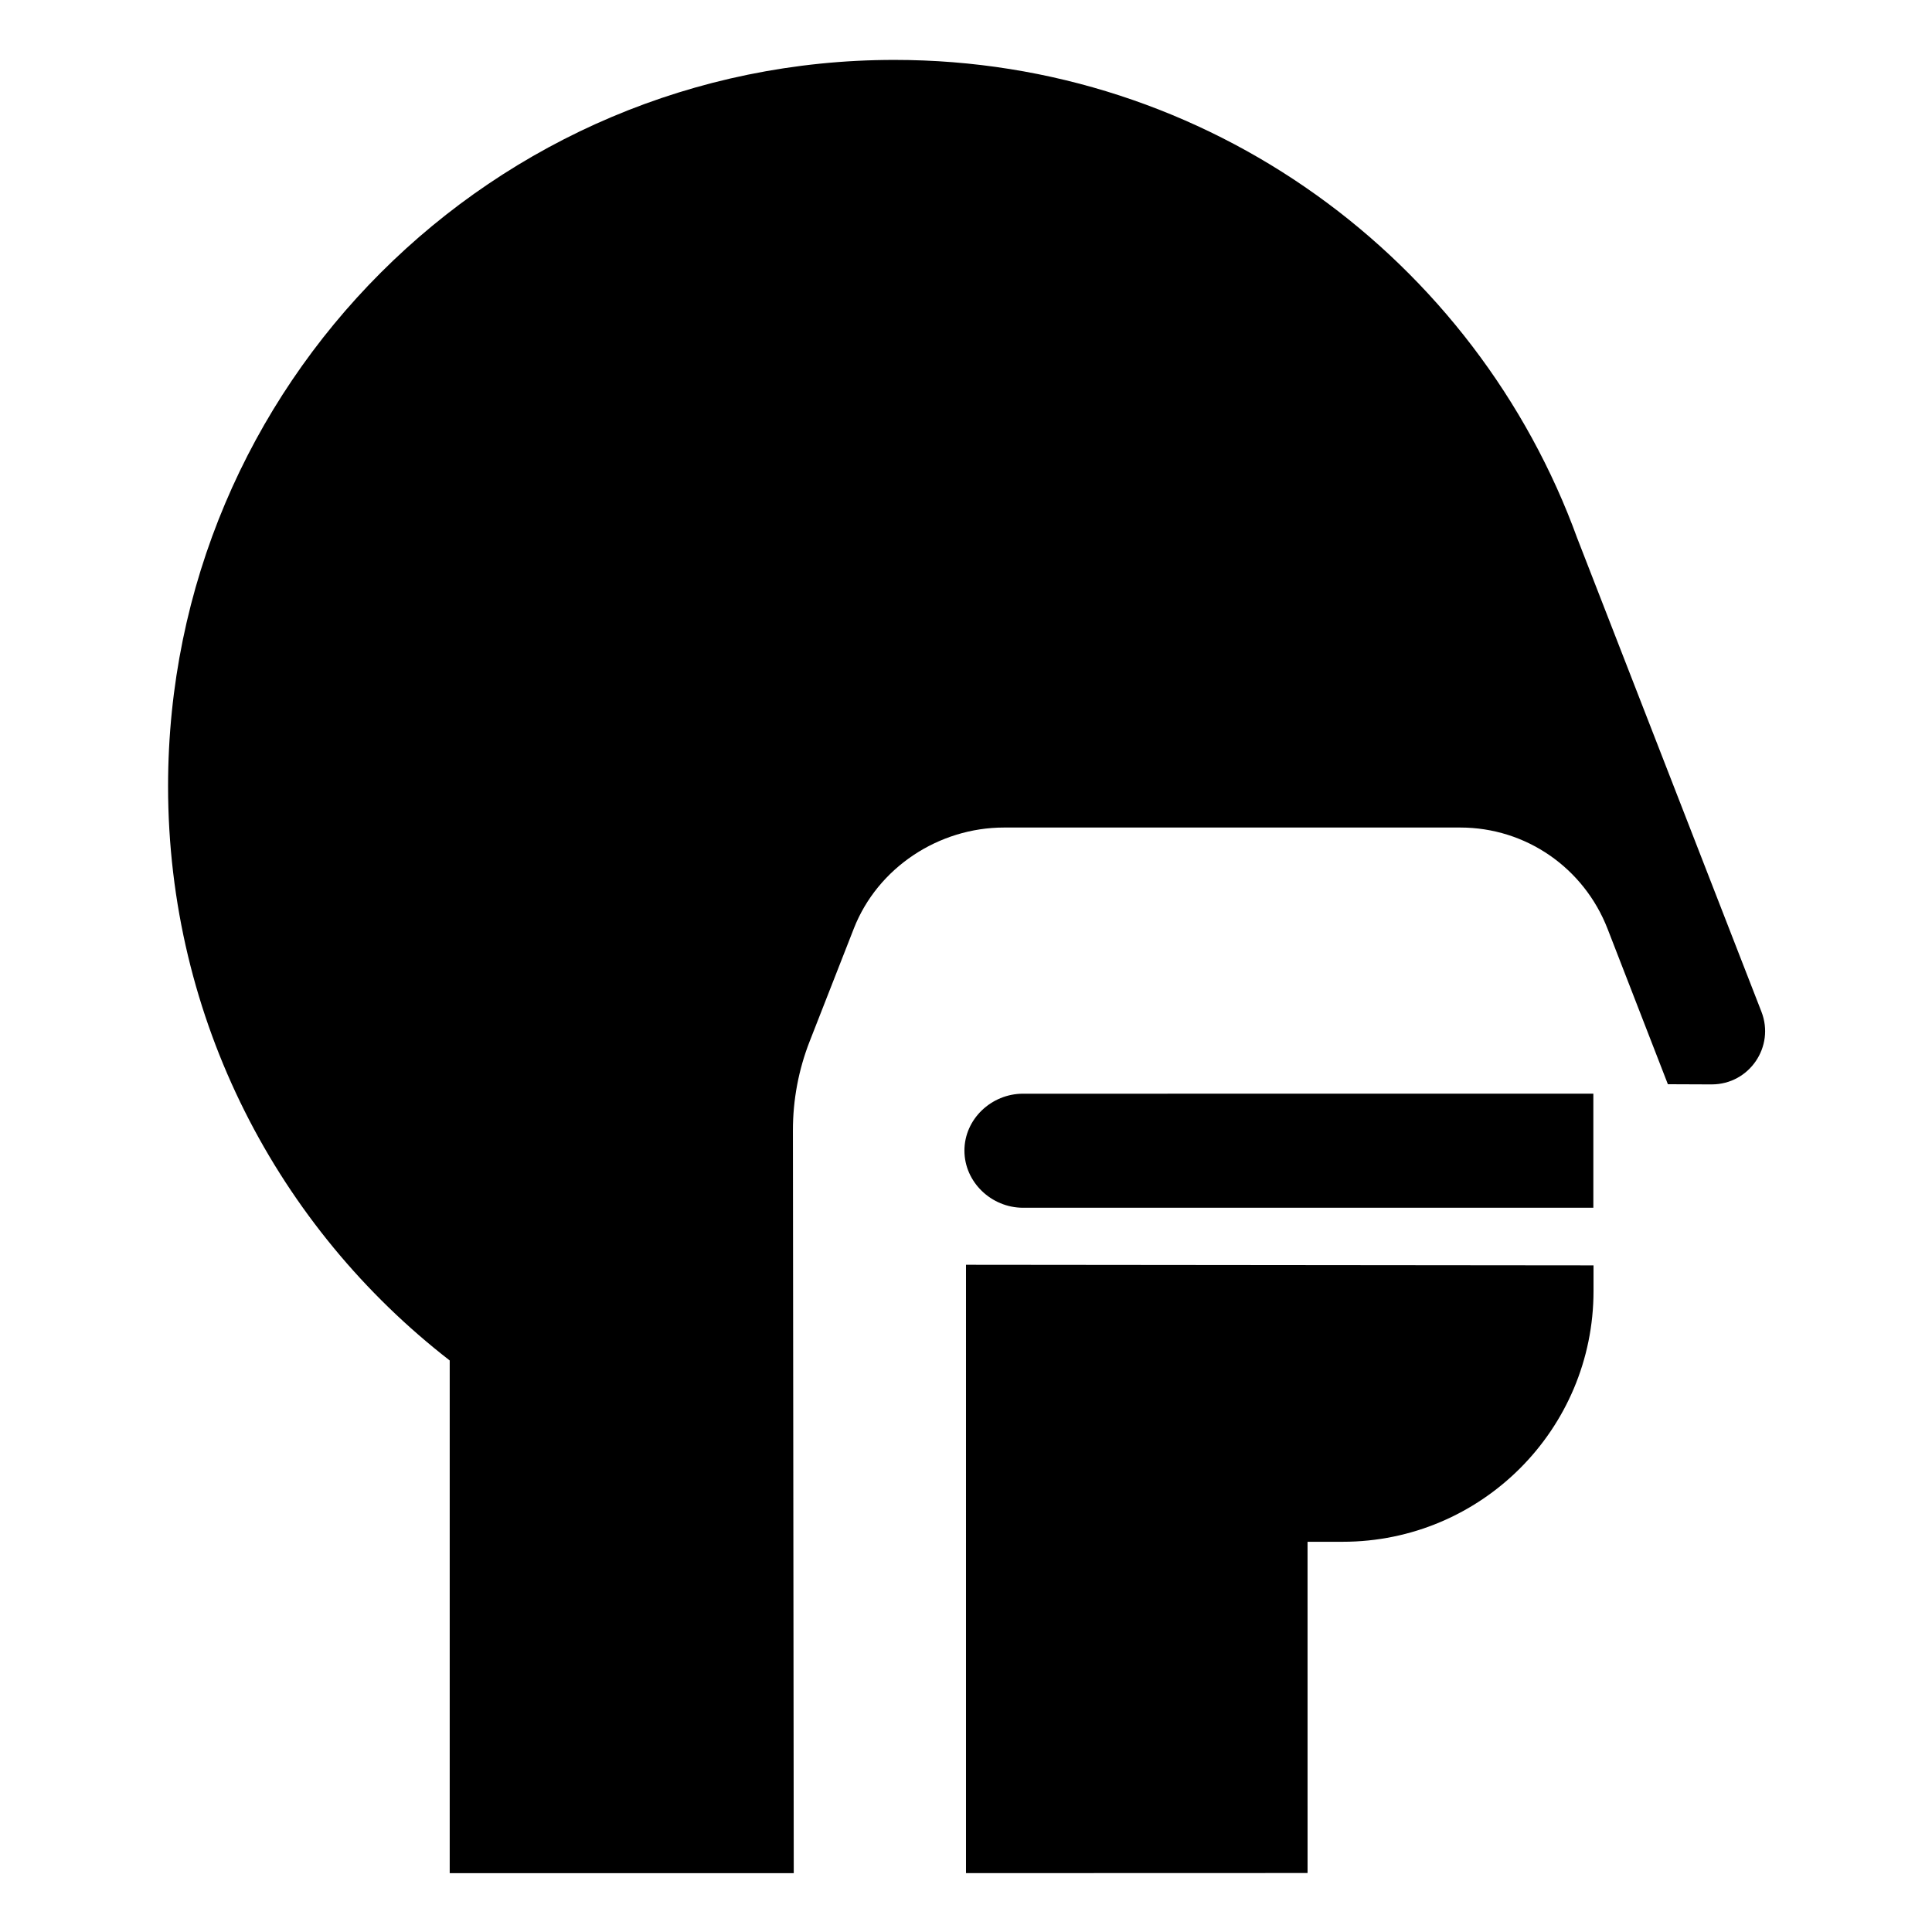 <?xml version="1.0" encoding="UTF-8"?>
<!-- Uploaded to: ICON Repo, www.iconrepo.com, Generator: ICON Repo Mixer Tools -->
<svg fill="#000000" width="800px" height="800px" version="1.1" viewBox="144 144 512 512" xmlns="http://www.w3.org/2000/svg">
 <path d="m400 479.18 166.3 0.156v6.781c0 36.707-29.762 66.469-66.469 66.469h-9.316l0.004 87.785-90.52 0.027zm-0.418-30.258c0 8.367 7.164 15.145 15.531 15.145h151.14v-30.23l-151.14 0.004c-8.367 0-15.531 6.715-15.531 15.082zm198.07-17.543-11.648-0.047-15.973-41.16c-6.281-16.191-21.676-26.867-39.039-26.867h-120.91c-17.32 0-33.488 10.625-39.805 26.754l-11.699 29.883c-2.949 7.531-4.457 15.551-4.449 23.645l0.223 196.82h-91.176v-135.87c-45.402-35.203-74.637-90.281-74.637-152.18 0-106.3 86.176-192.48 192.48-192.48 83.301 0 154.23 52.914 181.04 126.96l0.004-0.004 48.738 125.29c3.598 9.254-3.211 19.234-13.137 19.254z"/>
</svg>
